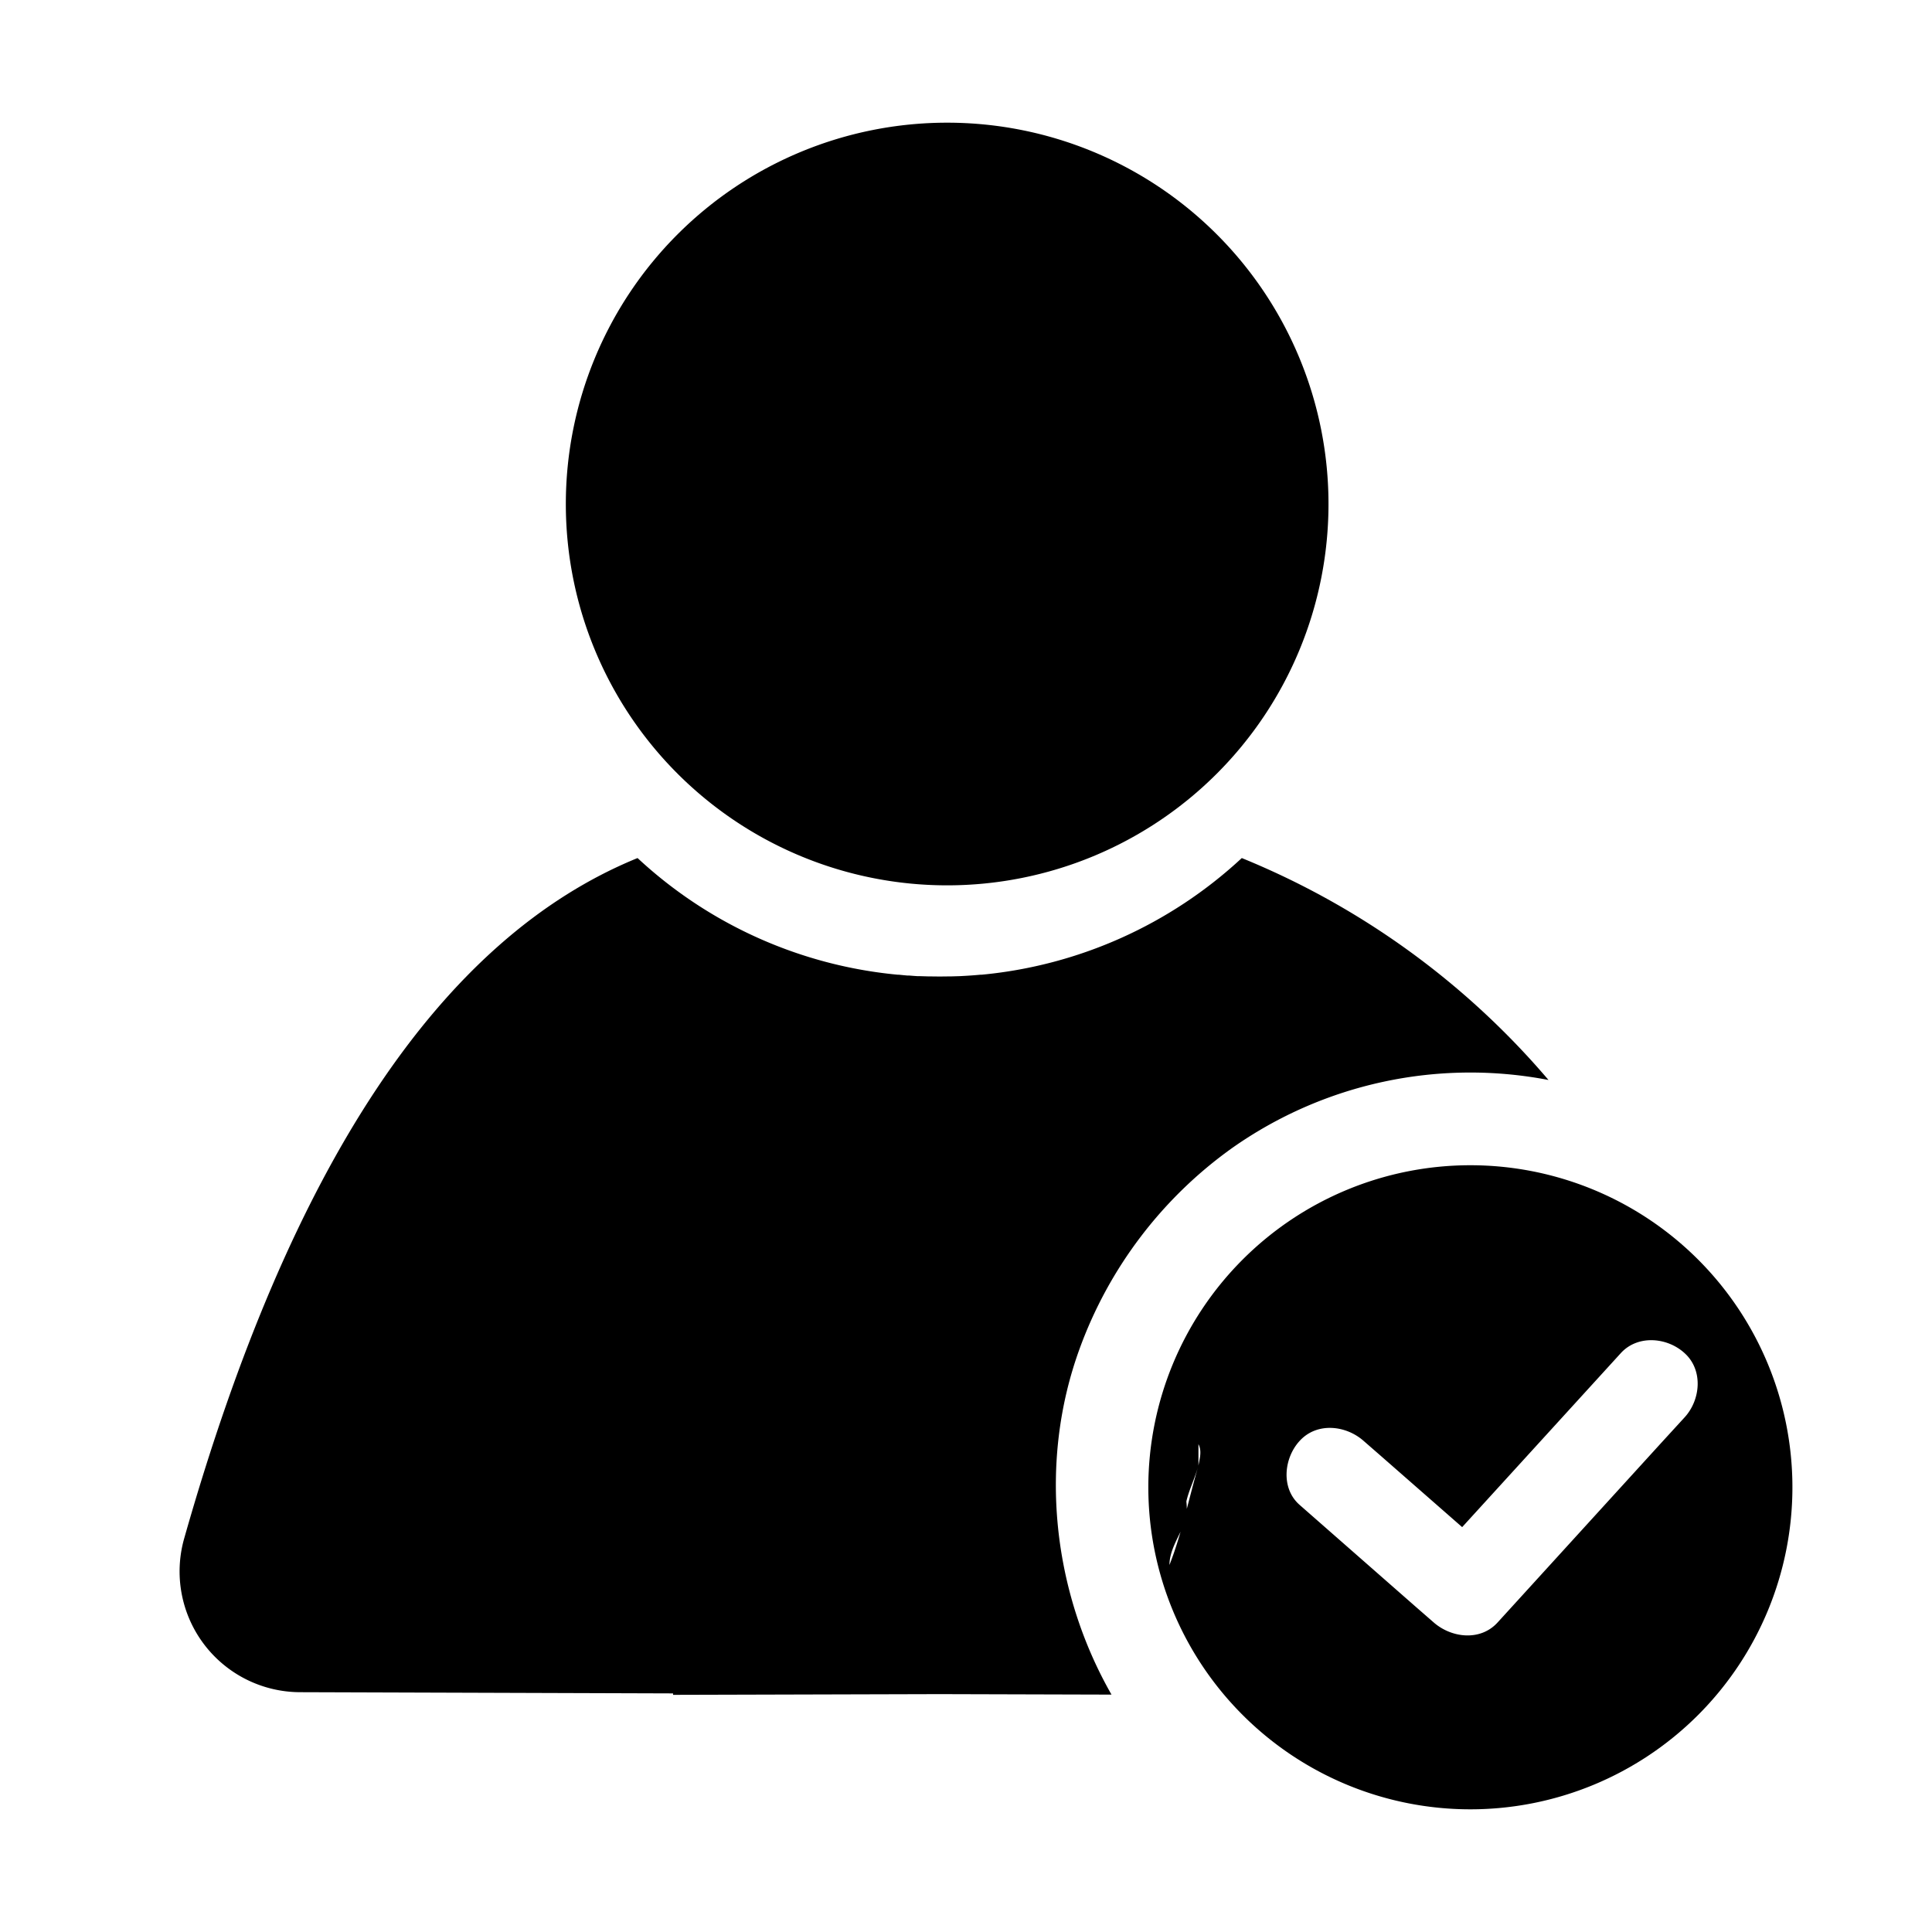 <?xml version="1.0" standalone="no"?><!DOCTYPE svg PUBLIC "-//W3C//DTD SVG 1.1//EN" "http://www.w3.org/Graphics/SVG/1.1/DTD/svg11.dtd"><svg class="icon" width="200px" height="200.00px" viewBox="0 0 1024 1024" version="1.1" xmlns="http://www.w3.org/2000/svg"><path fill="currentColor" d="M635.2 776.768c-5.12 17.536-8.96 36.544-15.36 52.672 0-8.768 6.4-16.832 8.96-24.896a40.64 40.64 0 0 0 0-8.768c1.28-5.824 4.48-12.096 6.4-19.008z m0 0v-11.328c1.92 3.648 0.64 7.68 0 11.328zM502.016 469.248a202.112 202.112 0 1 1 0-404.224 202.112 202.112 0 0 1 0 404.224zM572.16 715.008a225.28 225.28 0 0 1 81.024-106.624 219.2 219.2 0 0 1 167.552-35.968 423.232 423.232 0 0 0-162.56-117.632c-37.888 35.2-86.336 56.96-137.792 61.824h-0.64a232.192 232.192 0 0 1-4.608 0.384l-0.96 0.064a200.768 200.768 0 0 1-4.288 0.256l-1.152 0.064-4.288 0.128h-1.088a234.56 234.56 0 0 1-10.624 0h-1.088l-4.288-0.128h-1.152a201.728 201.728 0 0 1-4.288-0.32h-0.96a238.528 238.528 0 0 1-4.608-0.448h-0.64a234.688 234.688 0 0 1-137.792-61.824c-104.064 42.432-184.128 162.688-240.32 360.704a64 64 0 0 0 61.44 81.408l197.696 0.64v0.768l141.312-0.384 91.072 0.256c-31.36-54.912-38.848-123.008-16.96-183.168zM779.328 617.6a170.688 170.688 0 1 0 0 341.376 170.688 170.688 0 0 0 0-341.376z m113.6 133.568l-12.48 13.632-86.656 95.104c-9.152 10.112-24.512 8.256-33.92 0l-8.96-7.808-62.08-54.464c-10.112-8.832-8.32-24.896 0-33.92 9.152-10.048 24.512-8.32 33.92 0l8.96 7.808 43.264 37.888 84.032-92.16c8.96-9.92 24.704-8.512 33.92 0 9.856 8.96 8.448 24.64 0 33.92z" /></svg>